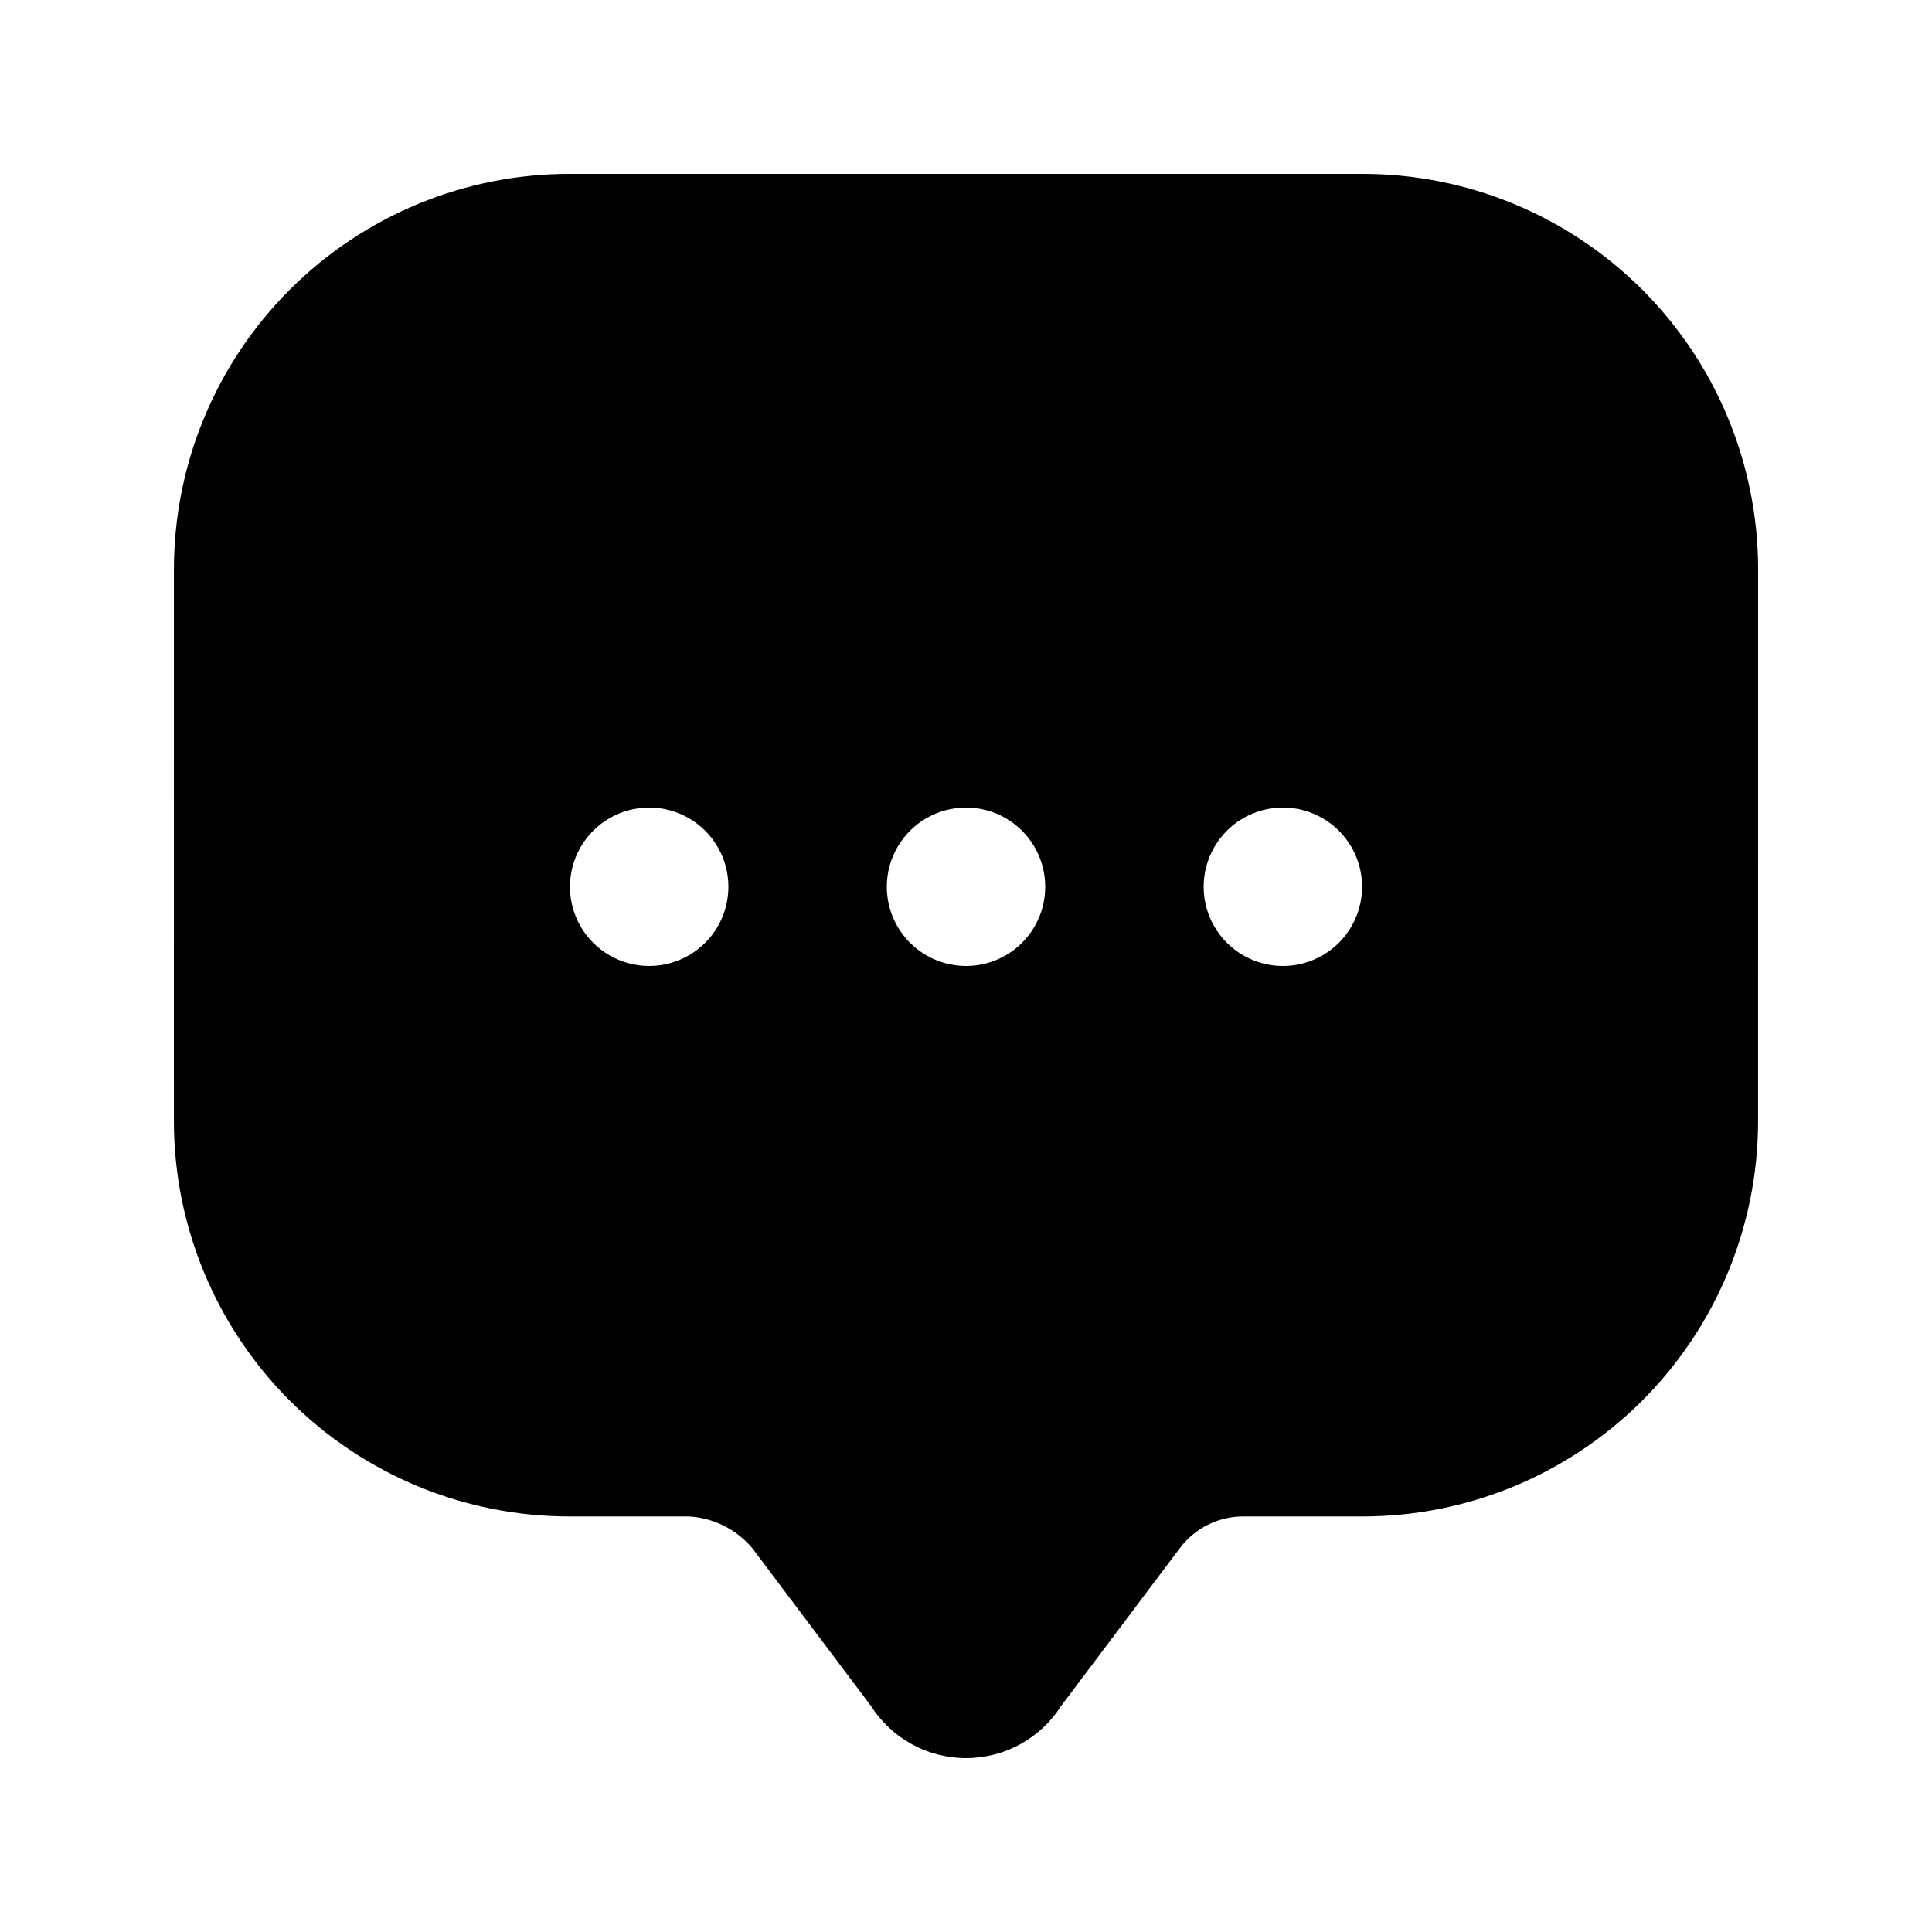<?xml version="1.0" encoding="UTF-8"?>
<!-- The Best Svg Icon site in the world: iconSvg.co, Visit us! https://iconsvg.co -->
<svg fill="#000000" width="800px" height="800px" version="1.1" viewBox="144 144 512 512" xmlns="http://www.w3.org/2000/svg">
 <path d="m504.96 190.08h-209.91c-27.797-0.043-54.469 10.961-74.148 30.582-19.684 19.625-30.766 46.262-30.809 74.059l-0.008 125.57 0.004 20.949h-0.004c0.047 27.793 11.129 54.43 30.812 74.051 19.68 19.625 46.352 30.625 74.145 30.582h31.5c6.512 0.367 12.582 3.394 16.793 8.371l31.488 41.859c5.484 8.605 14.984 13.812 25.188 13.812 10.207 0 19.707-5.207 25.191-13.812l31.488-41.859c3.969-5.273 10.191-8.371 16.793-8.371h31.469c27.793 0.043 54.465-10.961 74.148-30.582 19.684-19.625 30.766-46.262 30.809-74.059l0.012-146.5c-0.043-27.797-11.121-54.438-30.805-74.066-19.684-19.625-46.359-30.629-74.156-30.586zm-188.86 209.92h-0.121c-7.492-0.023-14.406-4.035-18.141-10.531-3.731-6.496-3.719-14.492 0.031-20.977 3.754-6.484 10.676-10.477 18.172-10.477 7.492 0 14.414 3.992 18.168 10.477 3.754 6.484 3.766 14.48 0.031 20.977s-10.648 10.508-18.141 10.531zm83.969 0h-0.121c-7.492-0.023-14.406-4.035-18.141-10.531s-3.723-14.492 0.031-20.977c3.754-6.484 10.676-10.477 18.168-10.477s14.418 3.992 18.172 10.477c3.75 6.484 3.762 14.48 0.031 20.977-3.734 6.496-10.648 10.508-18.141 10.531zm83.969 0h-0.121c-7.492-0.023-14.406-4.035-18.141-10.531s-3.723-14.492 0.031-20.977c3.754-6.484 10.676-10.477 18.168-10.477s14.418 3.992 18.172 10.477c3.75 6.484 3.762 14.48 0.031 20.977-3.734 6.496-10.648 10.508-18.141 10.531z"/>
</svg>
